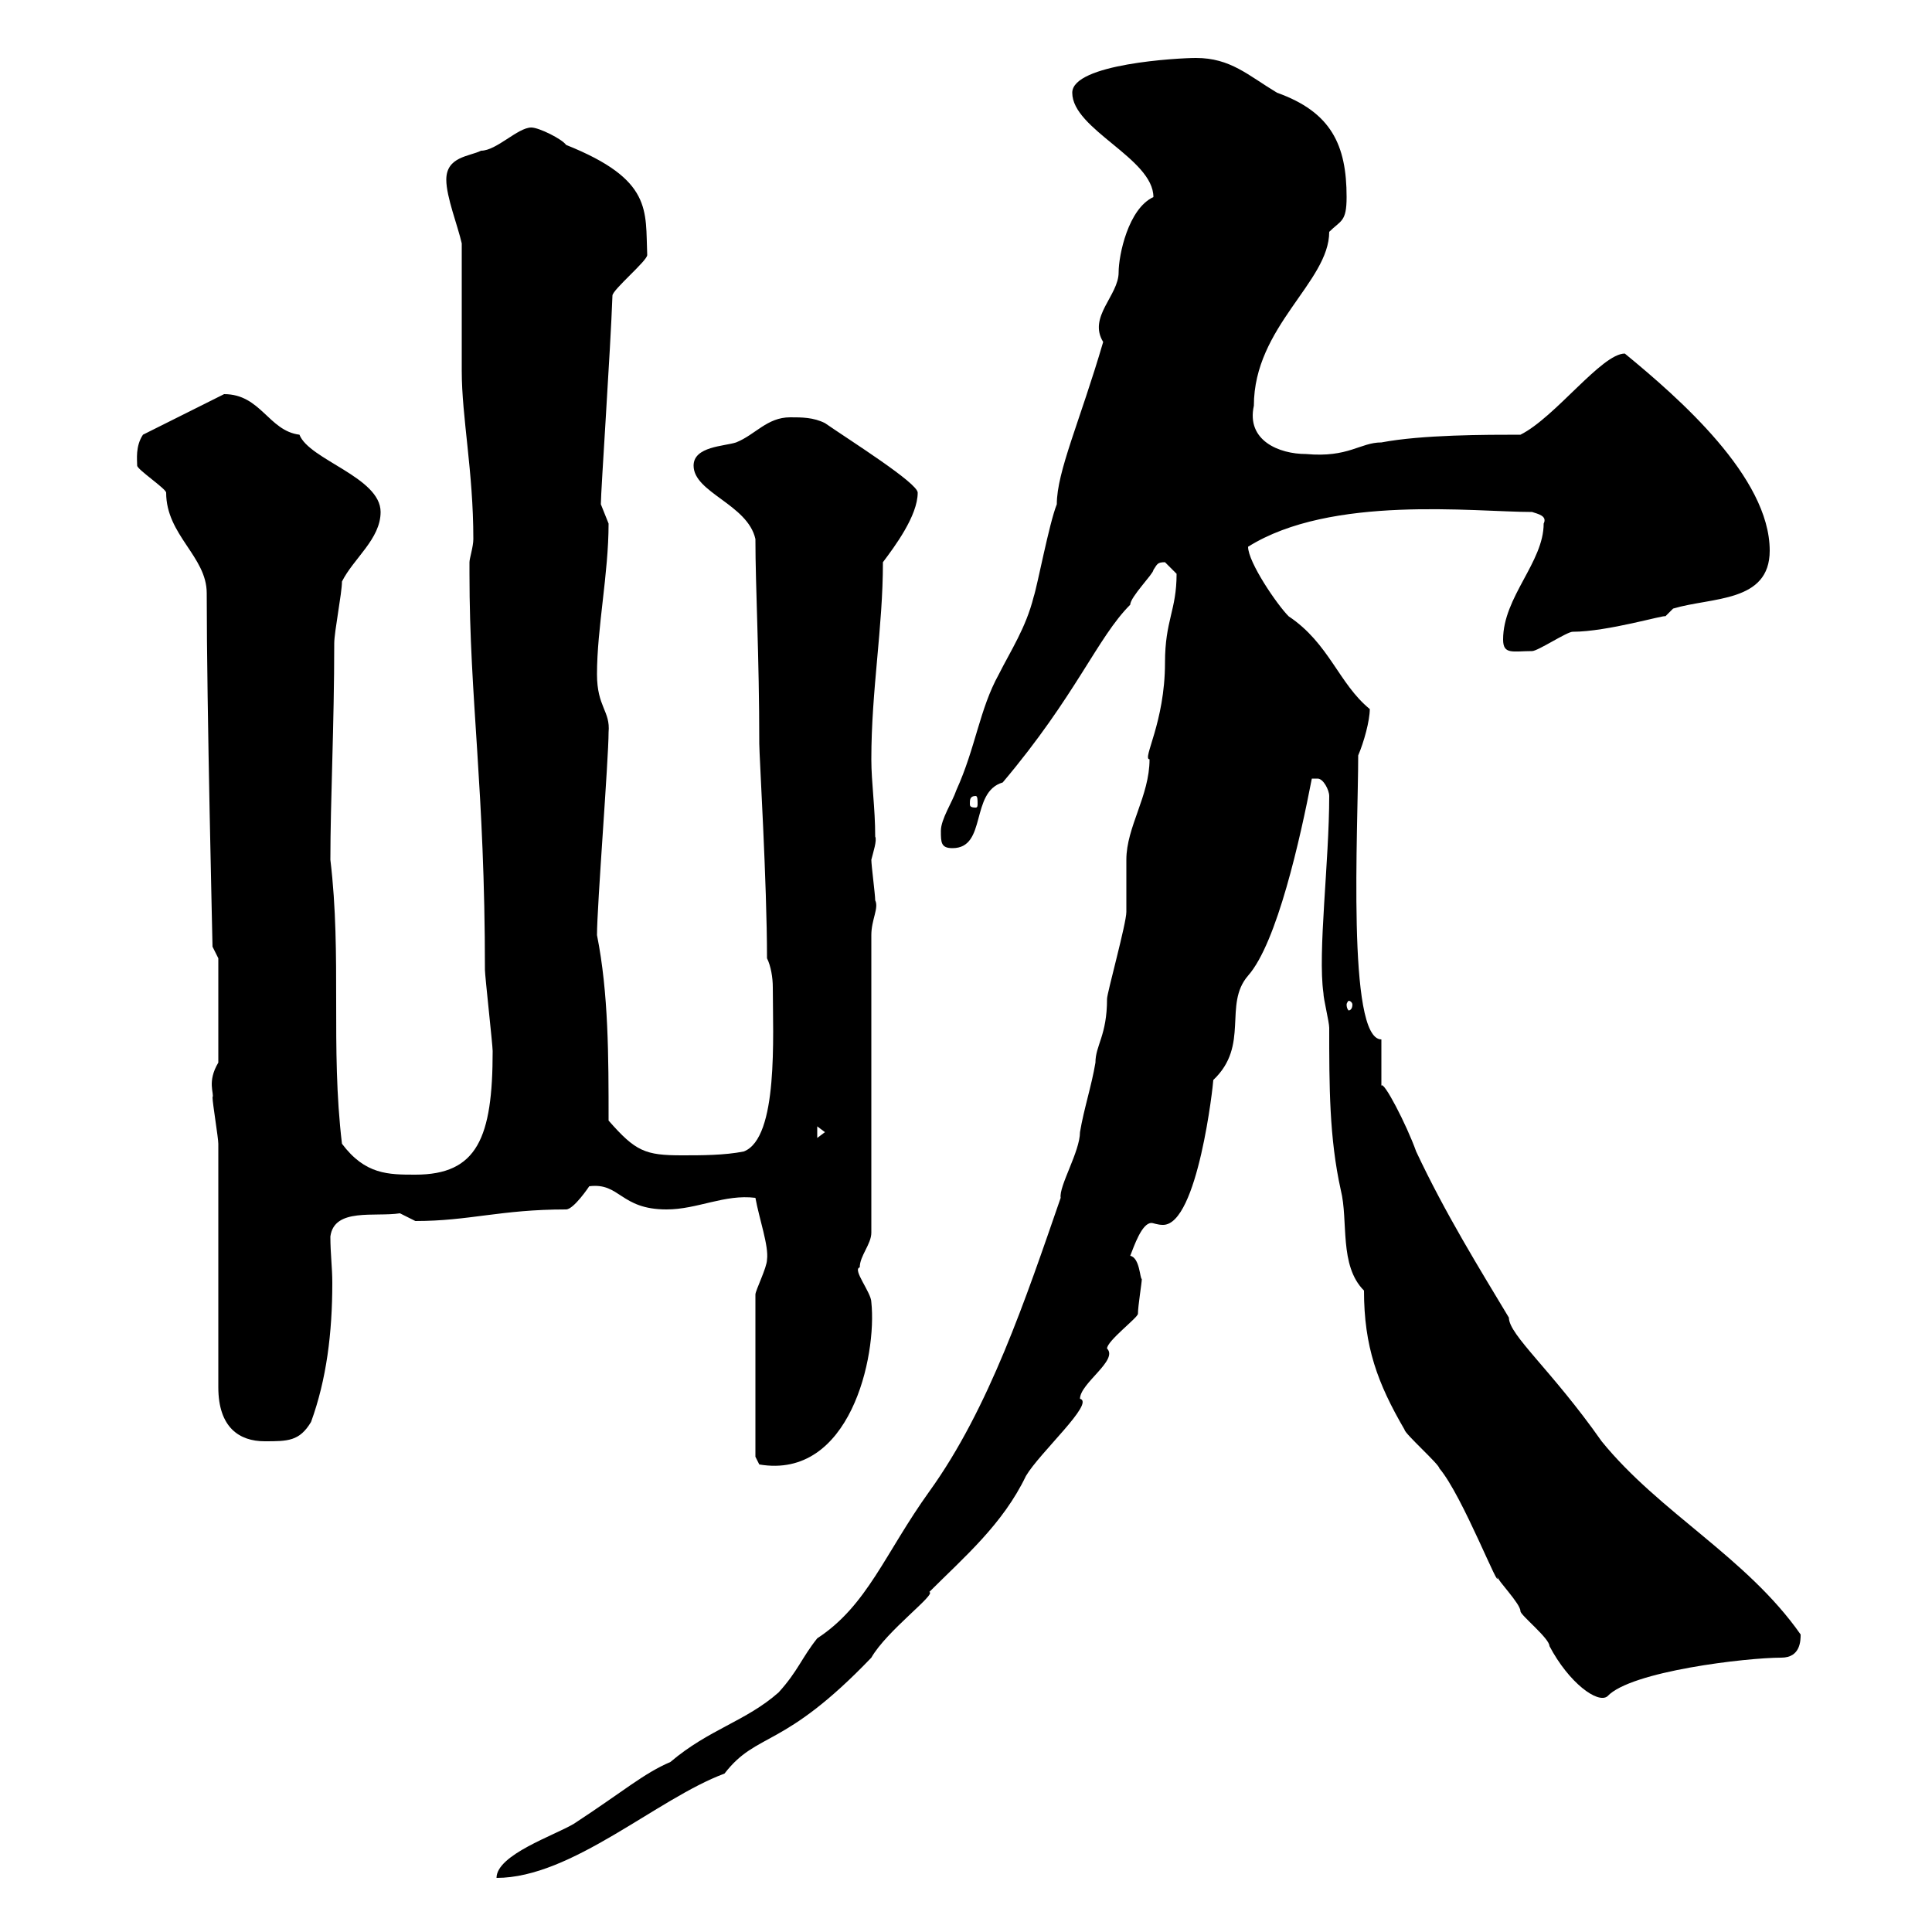 <svg xmlns="http://www.w3.org/2000/svg" xmlns:xlink="http://www.w3.org/1999/xlink" width="300" height="300"><path d="M182.70 89.10C182.70 94.80 180.90 96.30 180.90 102.90C180.90 112.20 177.30 117.90 178.50 117.90C178.50 123.60 174.90 128.40 174.90 133.50C174.90 134.40 174.90 140.70 174.90 141.60C174.90 143.40 171.90 154.20 171.90 155.10C171.90 160.80 170.10 162.30 170.10 165C169.50 168.60 168.30 172.20 167.70 175.80C167.70 178.80 164.40 184.20 164.70 186C159.30 201.60 153.60 218.70 144.30 231.60C137.40 241.20 134.70 249.30 126.90 254.40C124.50 257.40 123.90 259.50 120.90 262.80C115.80 267.30 110.10 268.50 104.10 273.60C99.90 275.40 96.90 278.10 89.10 283.20C86.10 285 77.10 288 77.10 291.60C88.80 291.60 102 279.30 112.50 275.40C117.60 268.80 121.50 271.80 135.30 257.40C137.70 253.20 145.50 247.50 144.30 247.20C149.70 241.80 155.70 236.70 159.30 229.20C161.40 225.60 170.10 217.80 167.70 217.20C167.70 214.80 173.70 211.20 171.90 209.40C171.90 208.20 176.70 204.60 176.70 204C176.70 202.80 177.30 199.20 177.30 198.60C177 198.60 177 195.30 175.50 195C176.10 193.50 177.30 189.90 178.80 189.90C179.10 189.90 179.70 190.20 180.60 190.20C186 190.20 188.40 168.30 188.40 167.70C194.10 162.30 189.90 156 193.80 151.50C198.30 146.40 201.90 130.20 203.70 120.90C203.70 120.90 203.70 120.90 204.60 120.90C205.50 120.90 206.40 122.70 206.40 123.60C206.40 133.80 204.60 147.90 205.50 154.20C205.50 155.10 206.40 158.70 206.40 159.60C206.40 168.60 206.40 176.70 208.20 184.80C209.40 189.60 207.90 196.50 211.80 200.40C211.80 209.10 213.90 214.80 218.10 222C218.10 222.60 223.50 227.40 223.50 228C227.10 232.20 233.10 247.80 232.50 244.80C232.50 245.40 236.10 249 236.10 250.20C236.10 250.80 240.60 254.40 240.60 255.60C243.60 261.30 248.10 264.60 249.60 263.40C253.20 259.50 271.20 257.40 276.60 257.40C279.60 257.40 279.60 254.70 279.60 253.80C271.20 241.80 257.70 234.90 248.70 223.80C240.90 212.70 234.30 207.30 234.30 204.60C229.80 197.10 224.40 188.40 219.90 178.80C218.40 174.60 214.80 167.70 214.50 168.60L214.50 161.40C209.10 161.40 210.90 128.70 210.90 117.30C211.80 115.20 212.70 111.90 212.70 110.10C207.90 106.20 206.40 99.90 200.10 95.70C198.30 93.90 193.80 87.30 193.80 84.90C206.70 76.80 228.90 79.50 237.90 79.50C238.80 79.80 240.30 80.10 239.70 81.30C239.70 87.30 233.40 92.70 233.40 99.30C233.40 101.70 234.90 101.10 237.90 101.10C238.80 101.10 243.30 98.10 244.20 98.10C249.60 98.10 258.60 95.40 258.60 95.70C258.60 95.70 259.80 94.50 259.80 94.50C265.80 92.70 274.80 93.60 274.80 85.50C274.80 74.10 260.70 61.80 252.30 54.90C248.70 54.90 241.50 64.80 236.10 67.50C230.70 67.50 220.80 67.50 214.50 68.70C211.20 68.70 209.40 71.10 202.80 70.50C198.60 70.50 193.50 68.40 194.70 63C194.70 50.70 206.40 43.80 206.40 36C208.20 34.20 209.10 34.50 209.10 30.60C209.10 22.50 206.70 17.40 198.30 14.40C193.80 11.70 191.10 9 185.70 9C183 9 166.50 9.90 166.50 14.40C166.50 20.10 179.10 24.60 179.10 30.60C175.20 32.40 173.70 39.60 173.70 42.30C173.70 45.90 168.90 49.20 171.30 53.10C167.70 65.40 164.10 73.20 164.10 78.30C162.90 81.30 161.10 90.90 160.50 92.70C159.30 97.50 156.90 101.10 155.10 104.70C152.10 110.10 151.50 116.10 148.50 122.70C147.90 124.50 146.10 127.20 146.10 129C146.10 130.80 146.10 131.70 147.90 131.70C153.30 131.70 150.60 123 155.70 121.50C167.10 108 170.40 99 175.50 93.90C175.50 92.70 179.10 89.10 179.10 88.50C179.70 87.60 179.70 87.30 180.90 87.30C180.90 87.30 182.70 89.10 182.70 89.10ZM117.30 226.20L117.90 227.40C132 229.80 136.20 210.60 135.30 202.20C135.30 200.70 132.30 197.10 133.50 196.80C133.50 195 135.30 193.20 135.30 191.40L135.30 145.20C135.30 142.80 136.50 141 135.90 139.80C135.90 138.90 135.30 134.40 135.30 133.50C135.60 132.30 136.20 130.50 135.90 129.90C135.90 125.40 135.30 121.50 135.30 117.90C135.30 107.10 137.10 97.50 137.10 87.30C138.90 84.90 142.50 80.10 142.50 76.50C142.50 75 132 68.40 128.10 65.70C126.30 64.80 124.50 64.80 122.70 64.80C119.10 64.80 117.30 67.50 114.30 68.70C112.50 69.30 107.70 69.30 107.70 72.30C107.70 76.50 116.10 78.30 117.30 83.70C117.30 91.20 117.90 101.70 117.90 115.50C117.90 117.30 119.10 137.10 119.10 148.80C119.70 150 120 151.80 120 153.30C120 160.80 120.90 176.70 115.50 178.80C112.50 179.40 108.90 179.40 105.90 179.40C100.20 179.40 98.70 178.80 94.50 174C94.50 164.10 94.50 154.20 92.70 145.20C92.70 140.70 94.50 117.90 94.50 113.70C94.80 110.40 92.70 109.80 92.70 104.70C92.70 97.50 94.50 89.10 94.50 81.30C94.50 81.30 93.30 78.30 93.30 78.30C93.30 76.20 94.80 54.30 95.10 45.90C95.10 45 100.50 40.50 100.50 39.60C100.20 32.70 101.40 27.90 87.90 22.50C87.30 21.60 83.70 19.80 82.50 19.80C80.40 19.80 77.10 23.40 74.70 23.40C72.90 24.30 69.30 24.30 69.30 27.90C69.30 30.60 71.10 35.10 71.70 37.80C71.70 40.50 71.70 54.90 71.70 57.60C71.70 64.80 73.50 73.20 73.50 83.70C73.50 84.90 72.90 86.70 72.90 87.30C72.90 88.50 72.90 89.10 72.90 89.10C72.90 108.60 75.30 122.40 75.30 150.60C75.30 151.50 76.50 162.30 76.50 163.20C76.50 176.70 74.10 182.40 64.50 182.40C60.30 182.40 56.70 182.40 53.10 177.60C51.30 162.60 53.10 148.50 51.30 133.50C51.30 124.50 51.90 112.50 51.90 99.90C51.90 98.10 53.10 92.10 53.10 90.30C54.90 86.70 59.10 83.70 59.10 79.50C59.10 74.10 48 71.40 46.50 67.50C41.70 66.90 40.50 61.20 34.80 61.20L22.20 67.50C21 69.30 21.30 71.40 21.30 72.30C21.30 72.90 25.80 75.90 25.80 76.50C25.80 83.10 32.10 86.40 32.10 92.10C32.10 109.80 33 146.40 33 147C33 147 33.90 148.80 33.90 148.80L33.90 165C32.10 168 33.30 169.80 33 170.40C33 171.30 33.90 176.70 33.90 177.60L33.90 215.40C33.90 221.70 37.20 223.80 41.10 223.80C44.70 223.80 46.50 223.80 48.30 220.80C50.70 214.20 51.60 207 51.60 199.20C51.60 196.80 51.30 194.70 51.30 192C51.90 187.50 58.20 189 62.10 188.40C62.10 188.40 64.50 189.60 64.50 189.60C72.90 189.60 77.70 187.80 87.90 187.80C89.10 187.80 91.50 184.20 91.50 184.20C96.30 183.60 96.30 187.80 103.50 187.80C108.30 187.80 112.50 185.40 117.30 186C117.90 189.30 119.40 193.50 119.10 195.60C119.10 196.80 117.30 200.40 117.30 201ZM126.90 174.90L128.10 175.80L126.90 176.70ZM210 156C210 156.60 209.70 156.90 209.40 156.90C209.40 156.90 209.10 156.60 209.10 156C209.10 155.70 209.40 155.40 209.40 155.40C209.70 155.40 210 155.70 210 156ZM151.50 123.60C151.80 123.60 151.80 124.20 151.80 124.80C151.80 125.10 151.80 125.40 151.50 125.40C150.60 125.40 150.60 125.10 150.60 124.80C150.60 124.20 150.60 123.60 151.50 123.60Z"/></svg>